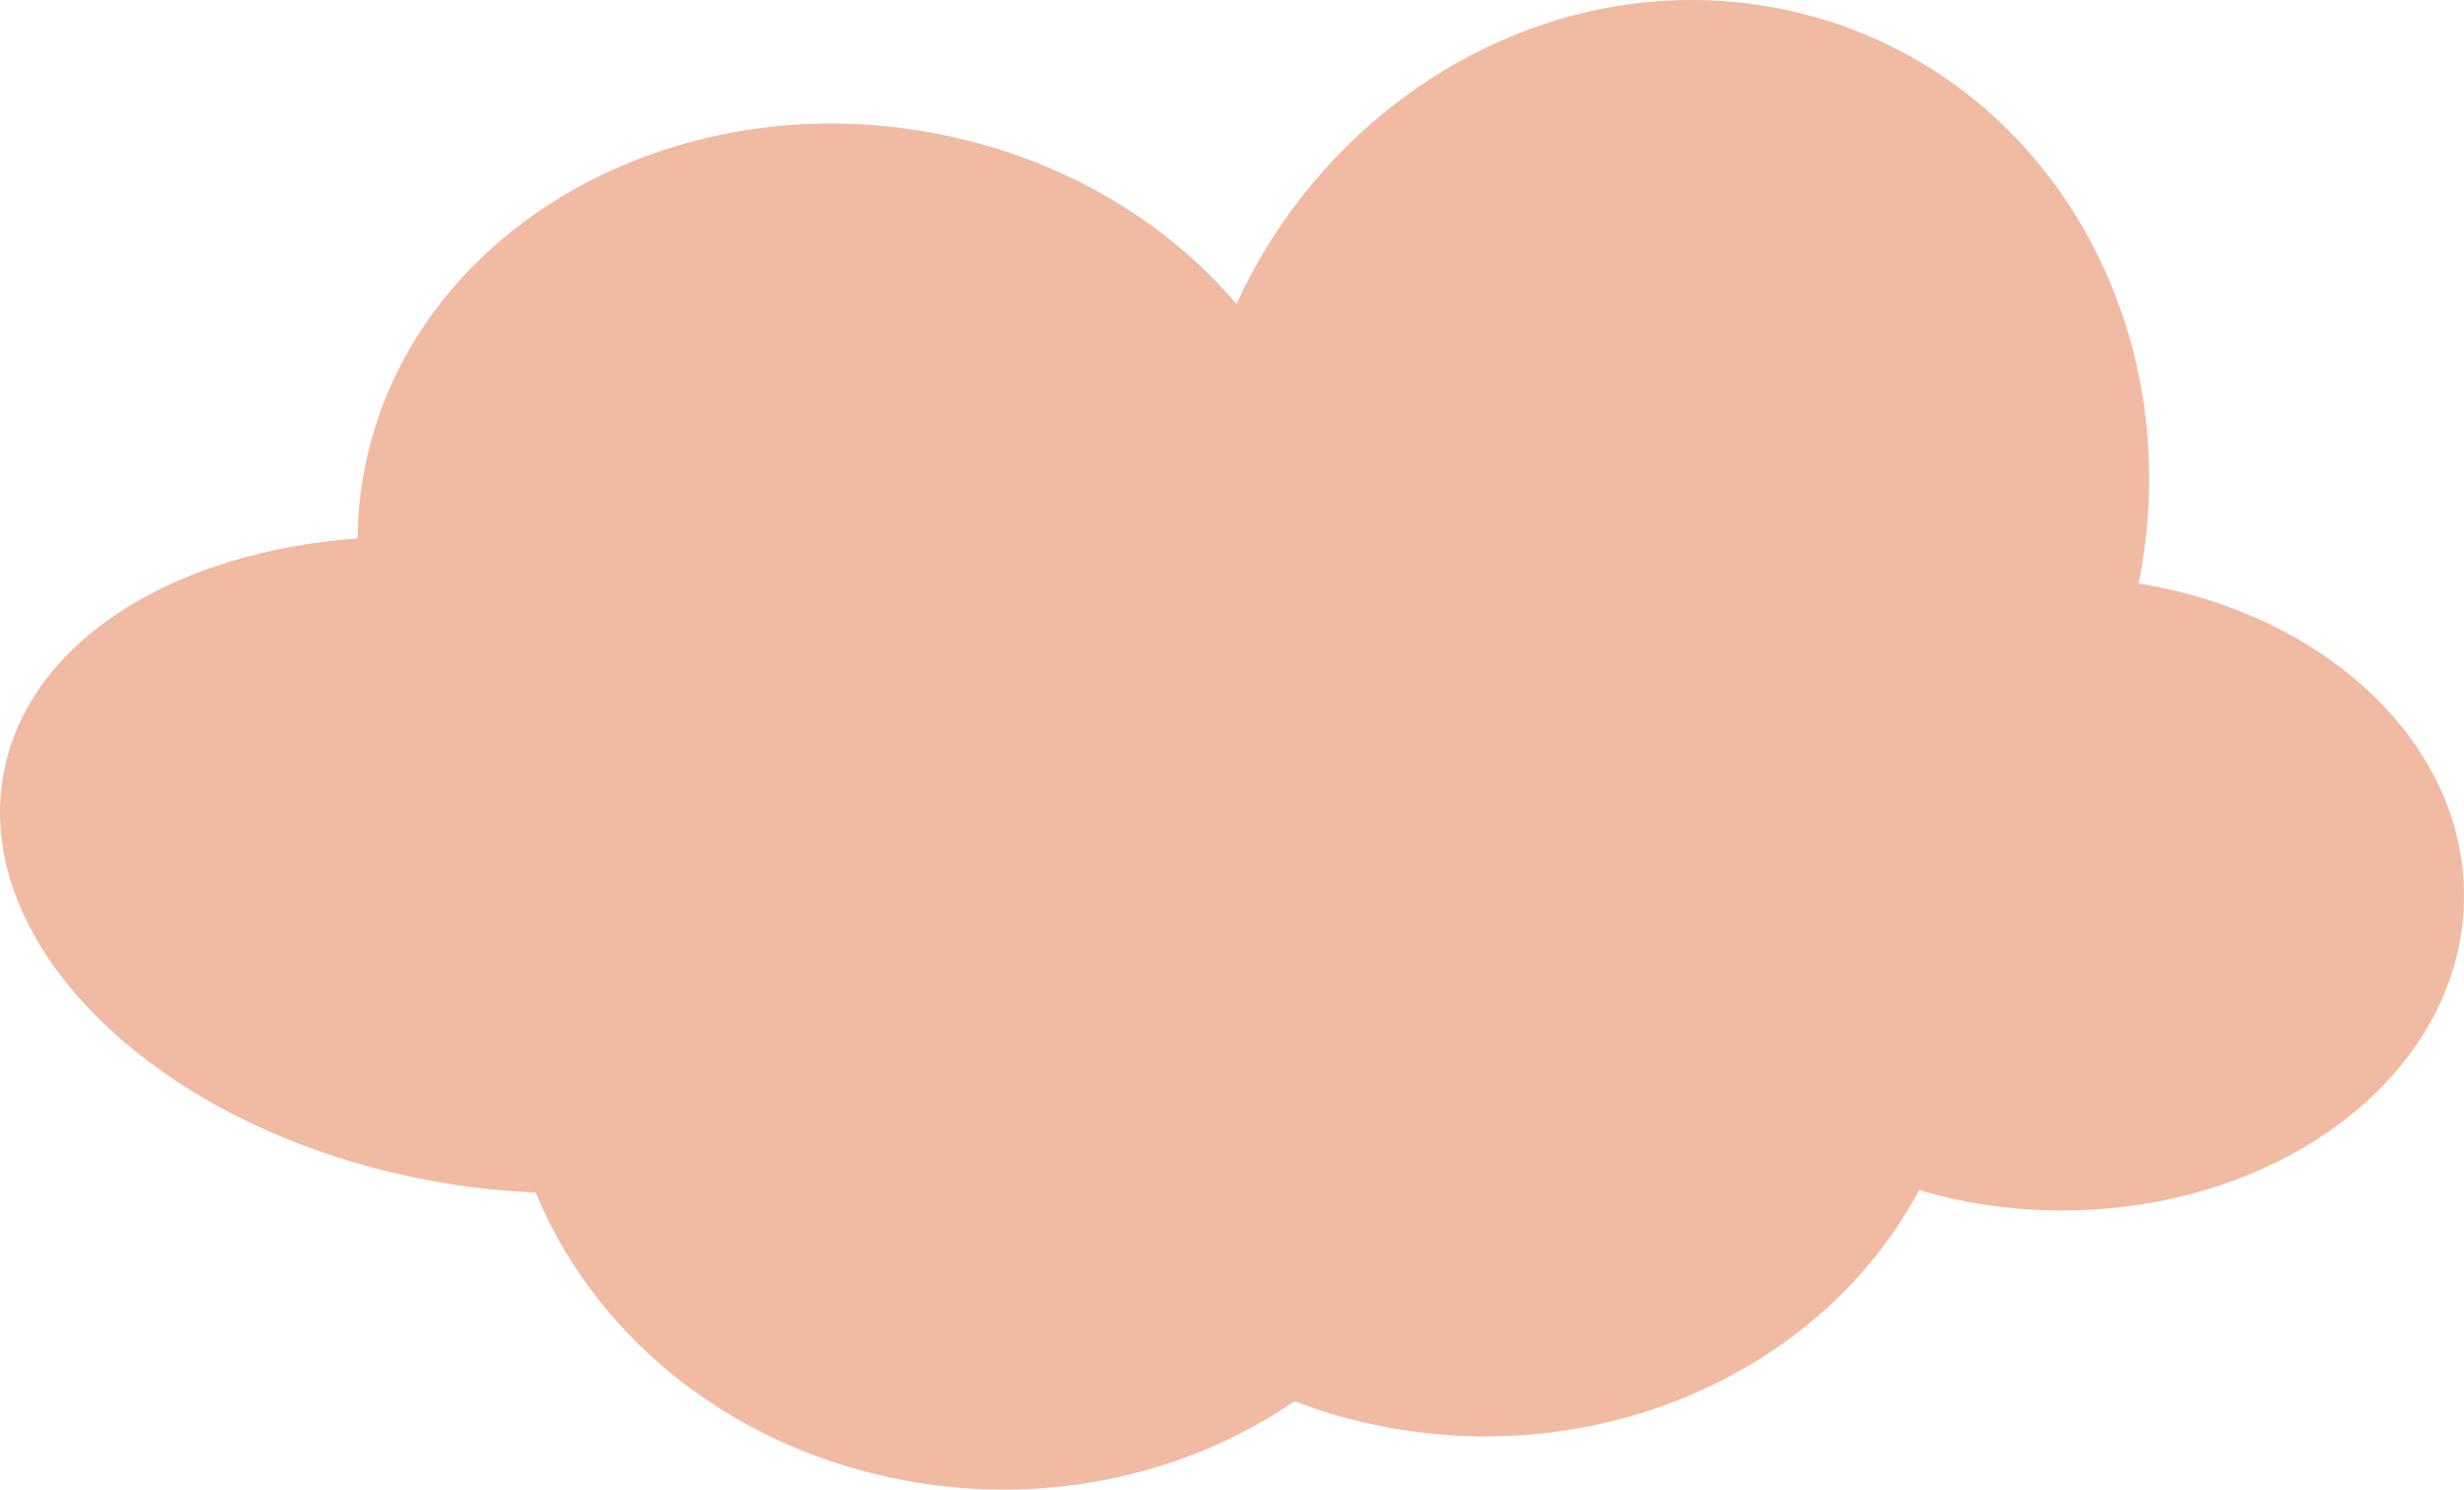 <svg width="43" height="26" viewBox="0 0 43 26" fill="none" xmlns="http://www.w3.org/2000/svg">
<path d="M0.102 13.315C0.634 11.099 3.122 9.626 6.242 9.397C6.242 8.9 6.306 8.399 6.425 7.898C7.392 3.863 11.919 1.388 16.542 2.373C18.627 2.818 20.378 3.894 21.578 5.306C23.292 1.574 27.26 -0.66 31.173 0.174C35.558 1.107 38.252 5.544 37.322 10.183C40.603 10.715 43.054 13.013 42.999 15.726C42.935 18.78 39.723 21.195 35.819 21.126C34.999 21.113 34.215 20.987 33.491 20.771C31.814 23.925 27.91 25.705 23.961 24.862C23.484 24.763 23.026 24.625 22.591 24.456C20.662 25.778 18.114 26.34 15.548 25.791C12.597 25.165 10.338 23.225 9.349 20.814C8.638 20.784 7.905 20.698 7.168 20.538C2.544 19.558 -0.617 16.322 0.102 13.315Z" fill="#F1BAA2"/>
</svg>
